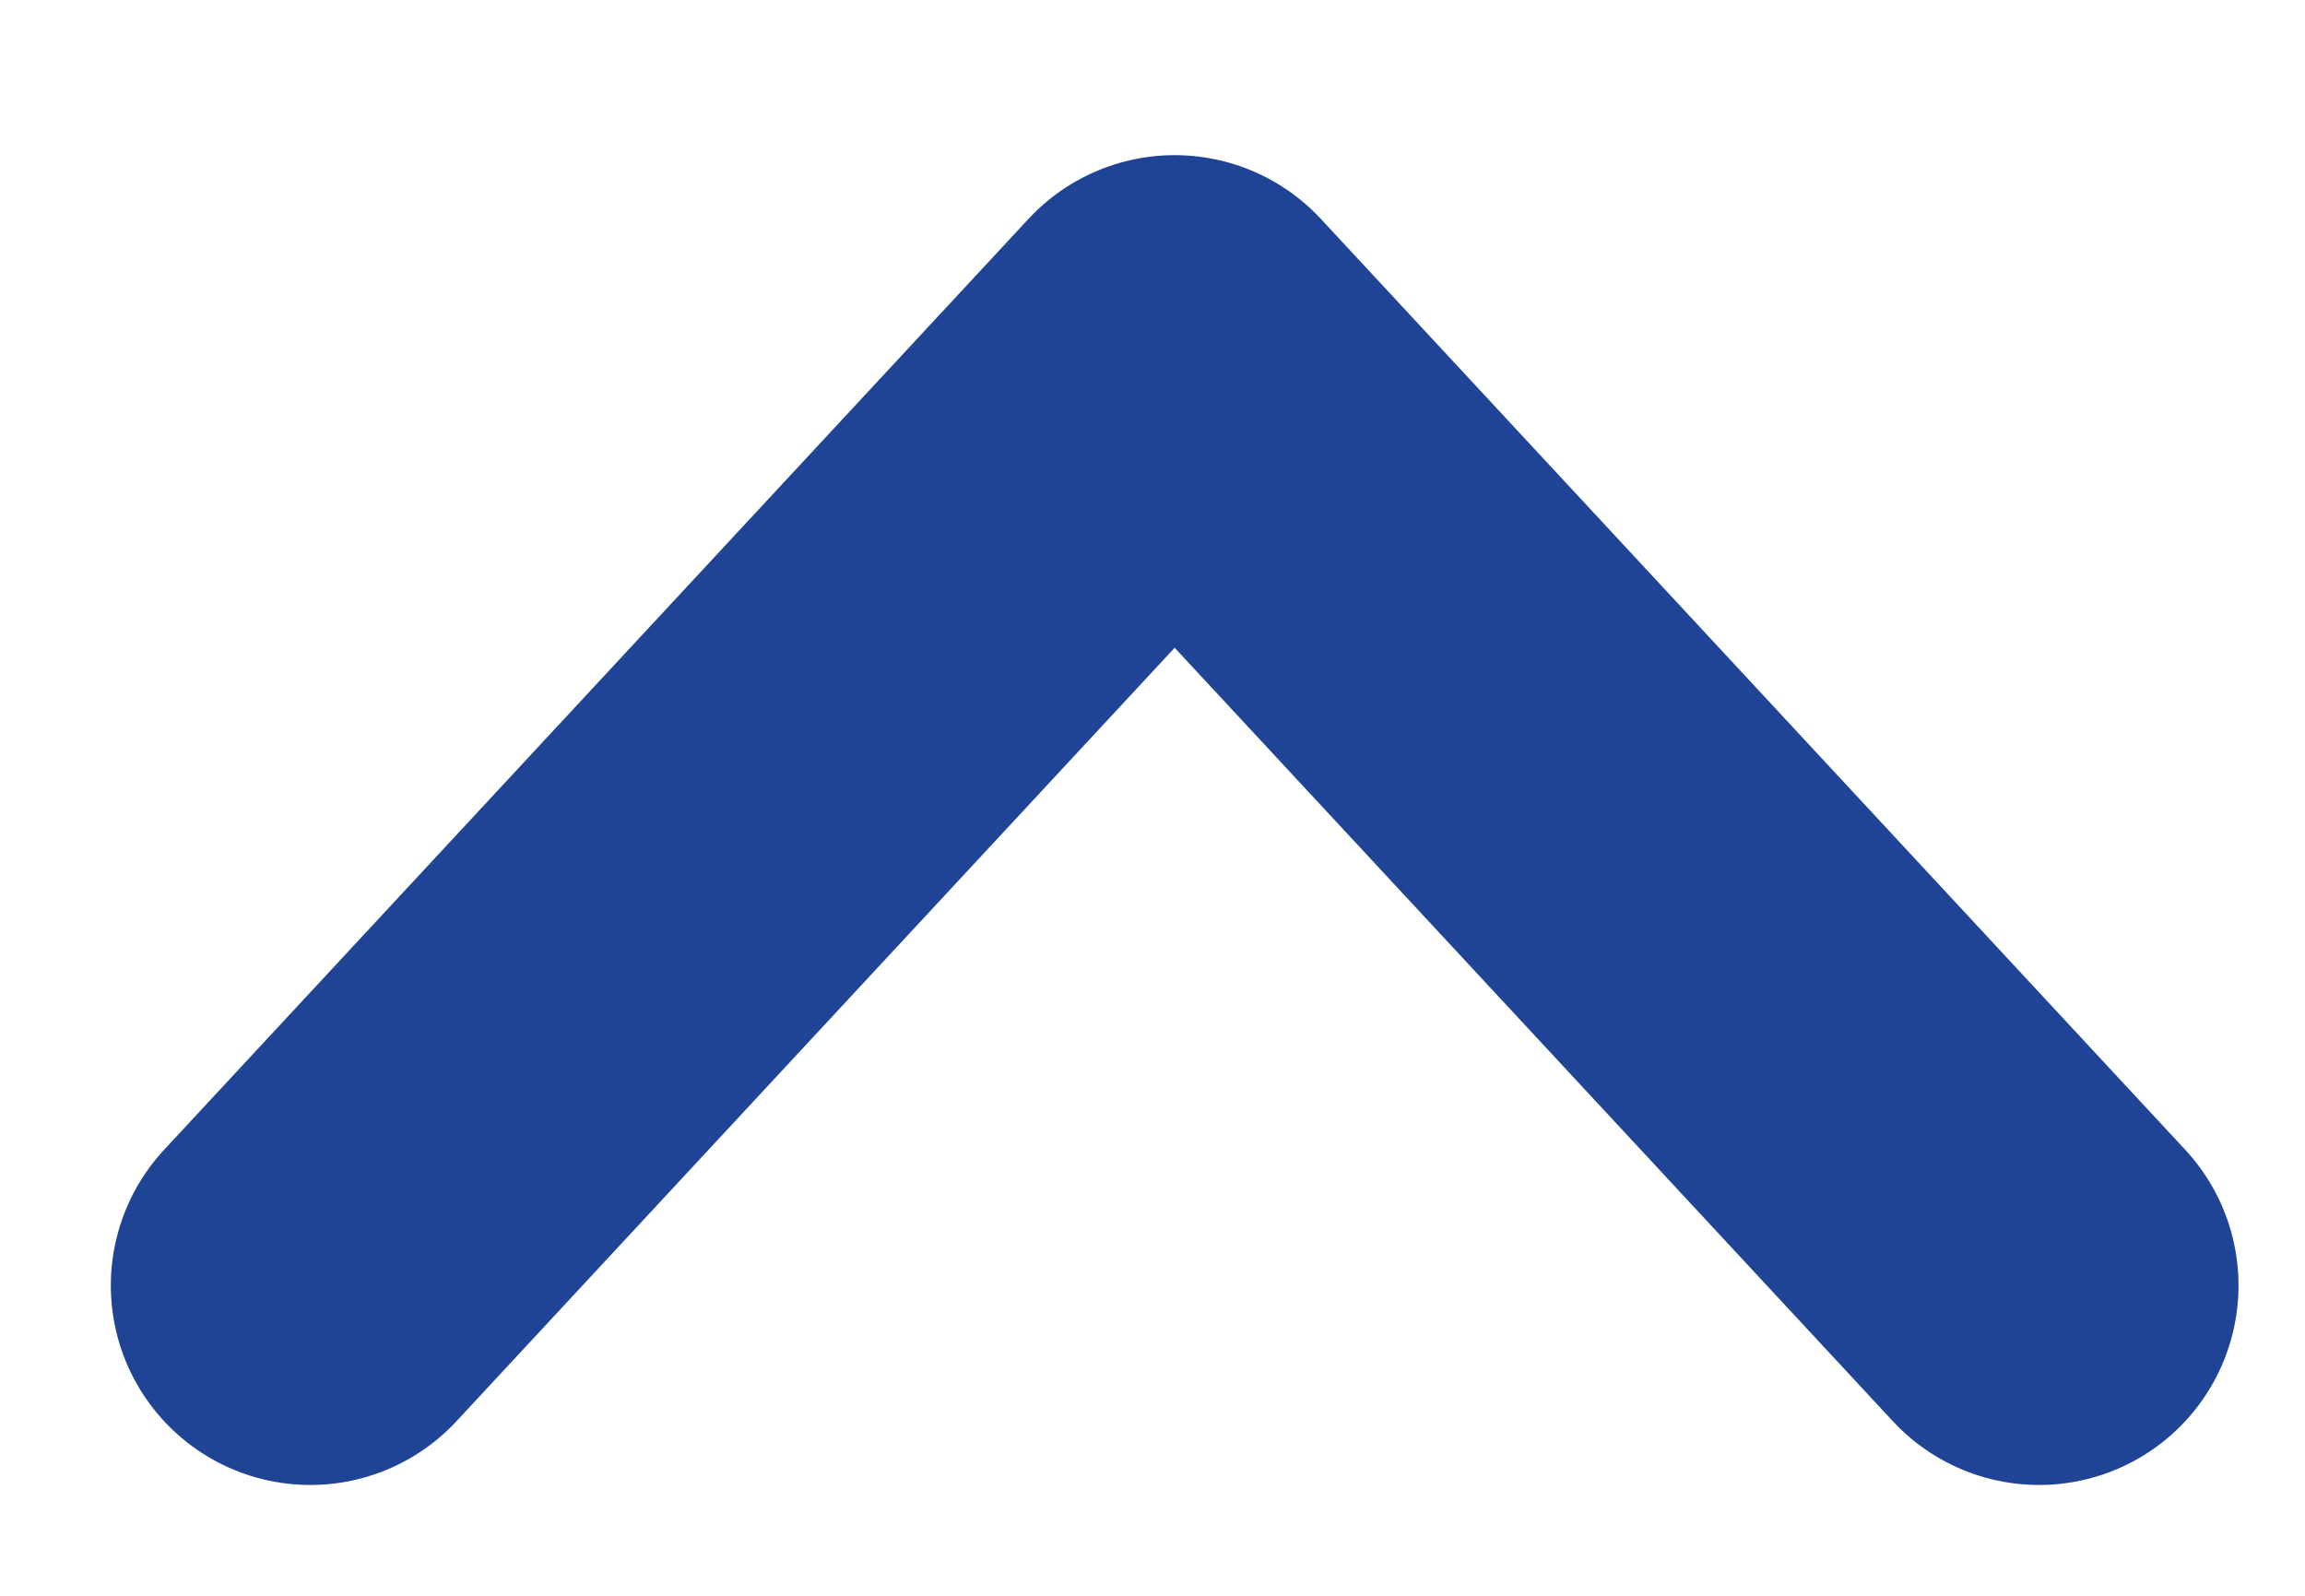 <svg width="13" height="9" viewBox="0 0 13 9" fill="none" xmlns="http://www.w3.org/2000/svg">
<path d="M11.5 7.25L6.625 2L1.75 7.25" stroke="#1F4496" stroke-width="2.25" stroke-linecap="round" stroke-linejoin="round"/>
</svg>

